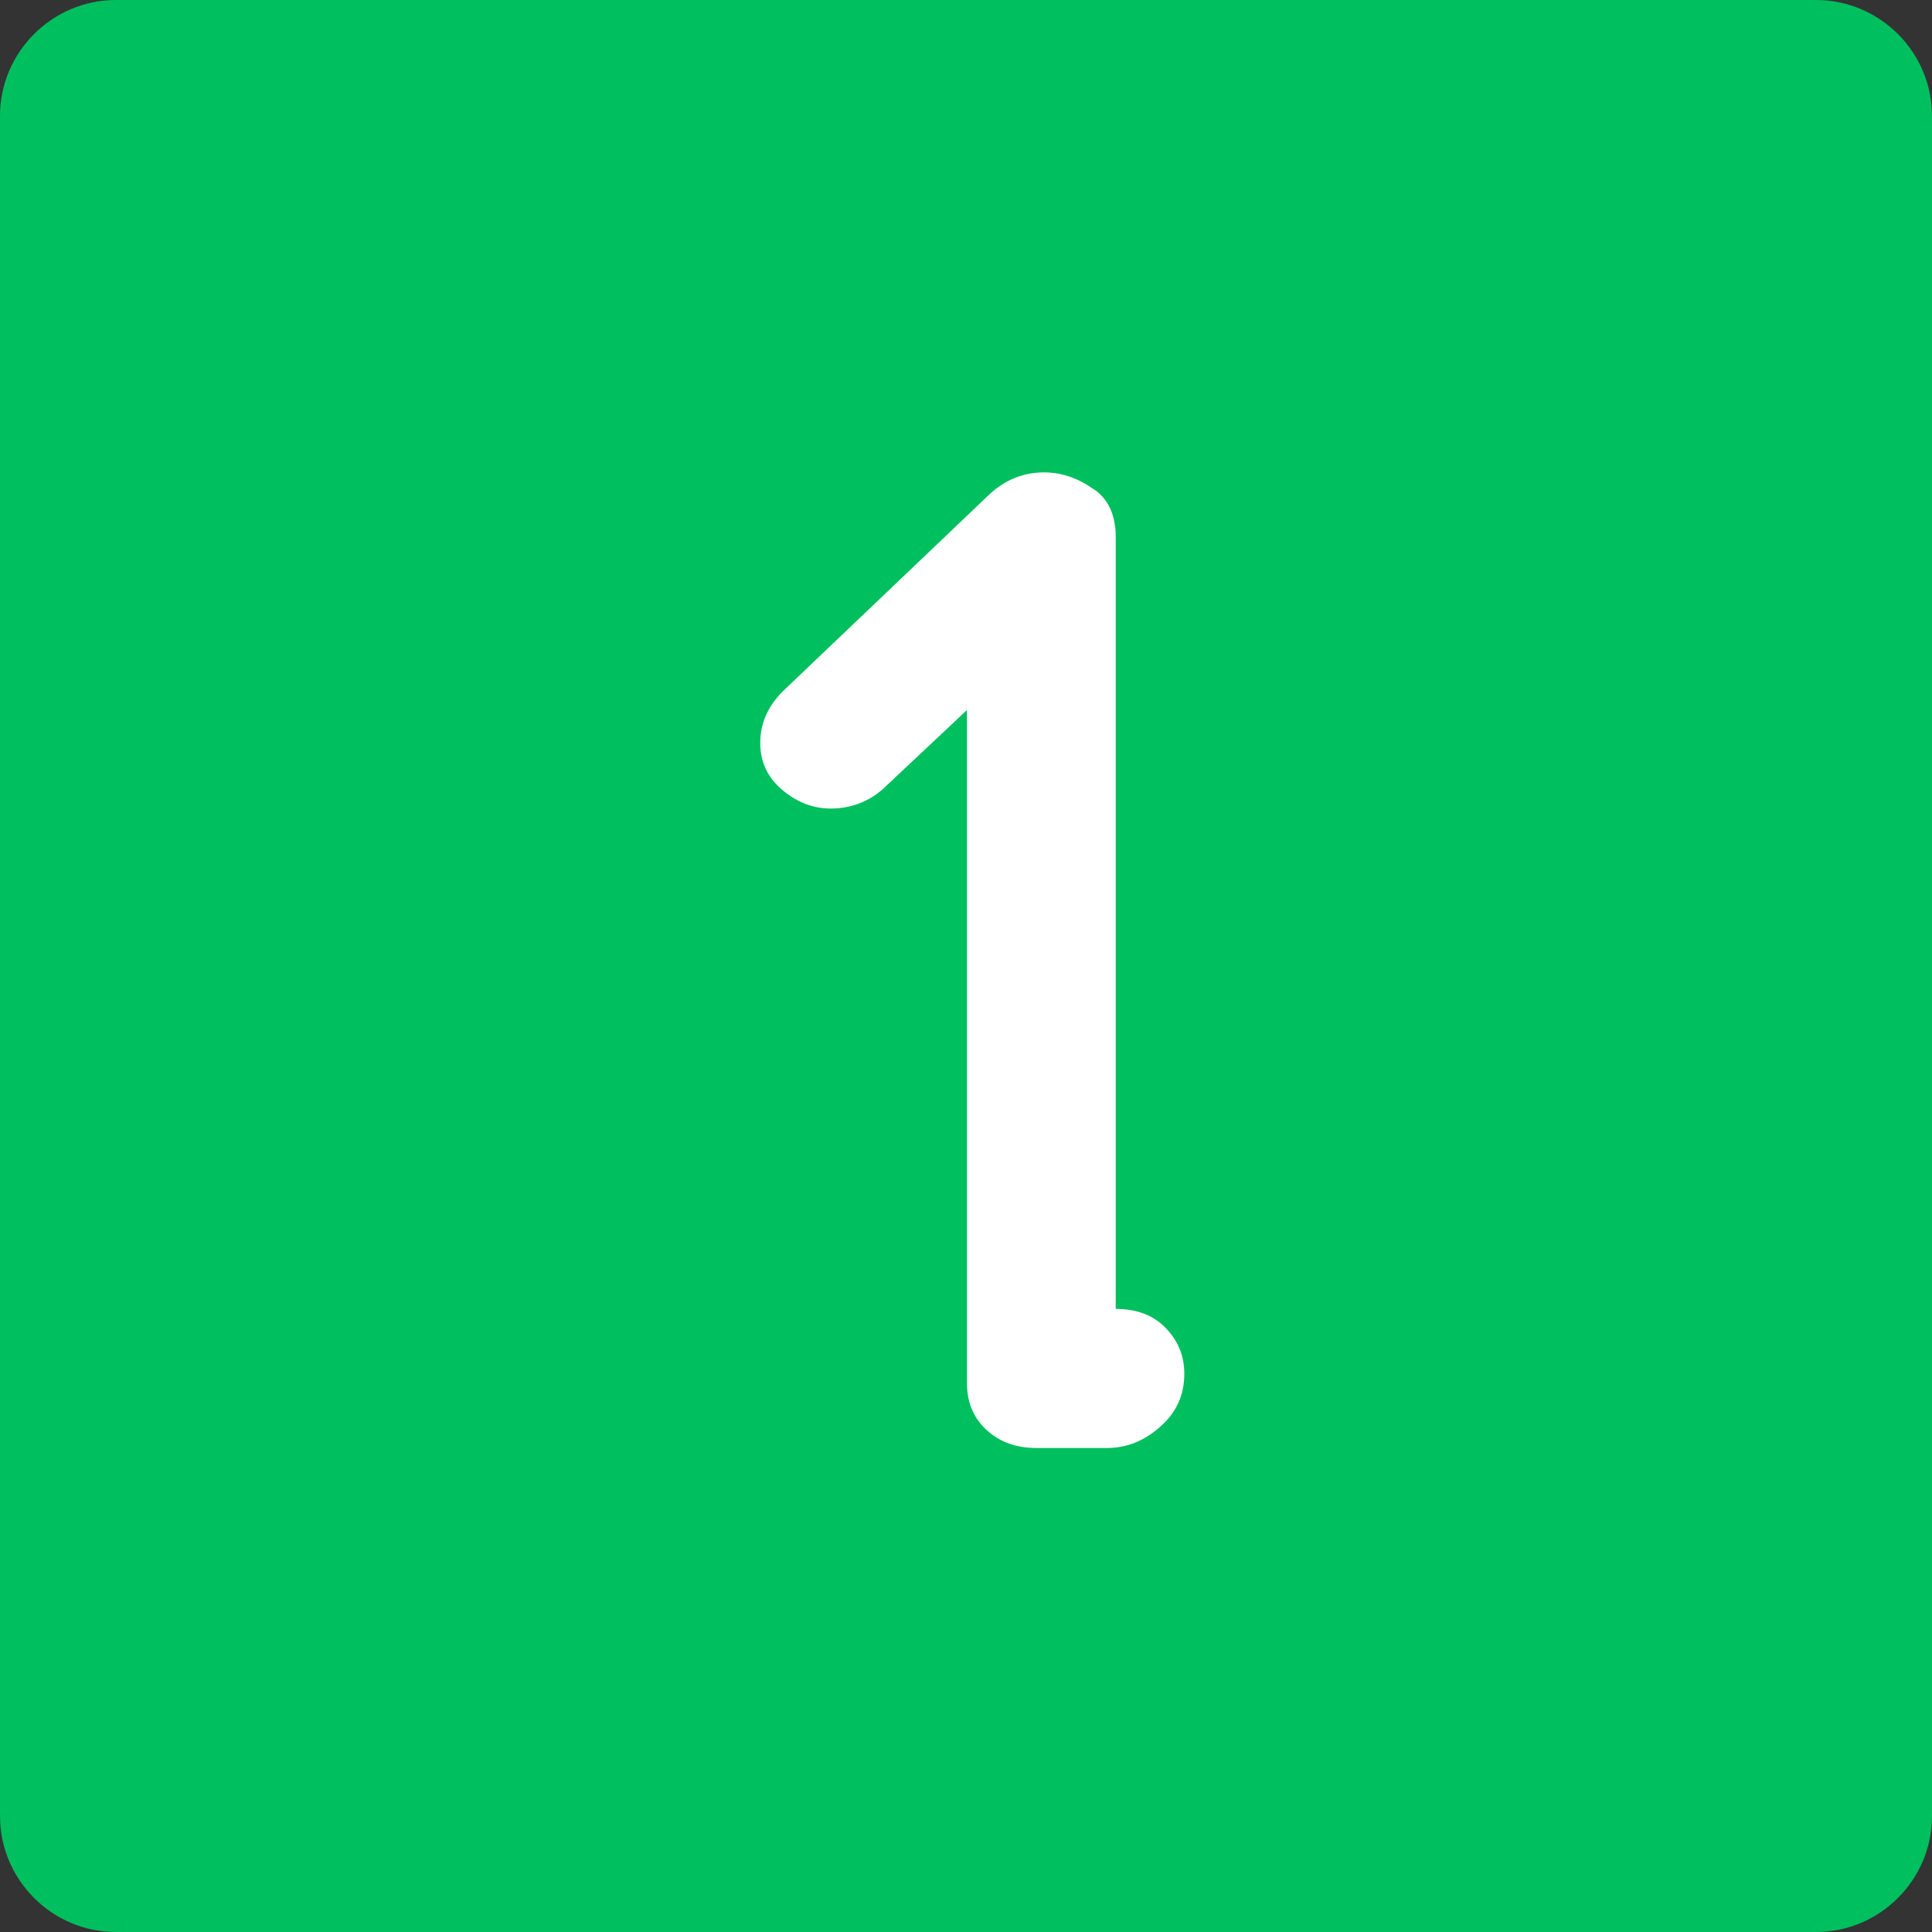 <?xml version="1.0" encoding="UTF-8"?> <!-- Generator: Adobe Illustrator 24.0.0, SVG Export Plug-In . SVG Version: 6.00 Build 0) --> <svg xmlns="http://www.w3.org/2000/svg" xmlns:xlink="http://www.w3.org/1999/xlink" id="Слой_1" x="0px" y="0px" viewBox="0 0 200 200" style="enable-background:new 0 0 200 200;" xml:space="preserve"><rect x="0" y="0" width="200" height="200" fill="#333333" stroke="none"/> <style type="text/css"> .st0{fill:#FFFFFF;} .st1{fill:#00BF5F;stroke:#00BF5F;stroke-miterlimit:10;} .st2{fill:#004613;} .st3{fill:#00BF5F;} .st4{fill:none;stroke:#00BF5F;stroke-width:5.669;stroke-miterlimit:10;} .st5{fill:#FED2BE;} .st6{fill:#C6CBFD;} .st7{fill:#004613;stroke:#004613;stroke-width:0.709;stroke-miterlimit:10;} .st8{fill:#2CA3AB;} </style> <path class="st3" d="M188,200H12c-6.6,0-12-5.4-12-12V12C0,5.4,5.4,0,12,0h176c6.6,0,12,5.4,12,12v176C200,194.6,194.6,200,188,200z "></path> <g> <path class="st0" d="M78.7,76.9c0-2,0.8-3.8,2.3-5.3l21.4-20.4c1.6-1.5,3.5-2.3,5.7-2.3c1.6,0,3.3,0.5,4.9,1.6 c1.7,1,2.5,2.8,2.5,5.1v79.9c2.1,0,3.8,0.6,5.1,1.9c1.3,1.3,2,2.9,2,4.8c0,2.2-0.8,4-2.5,5.5c-1.7,1.5-3.5,2.2-5.6,2.2h-7.1 c-2.2,0-3.9-0.6-5.3-1.9c-1.3-1.2-2-2.8-2-4.8V73.5l-8.3,7.8c-1.6,1.6-3.6,2.4-5.8,2.4c-1.9,0-3.6-0.7-5.1-2 C79.4,80.4,78.7,78.8,78.7,76.9z"></path> </g> </svg> 